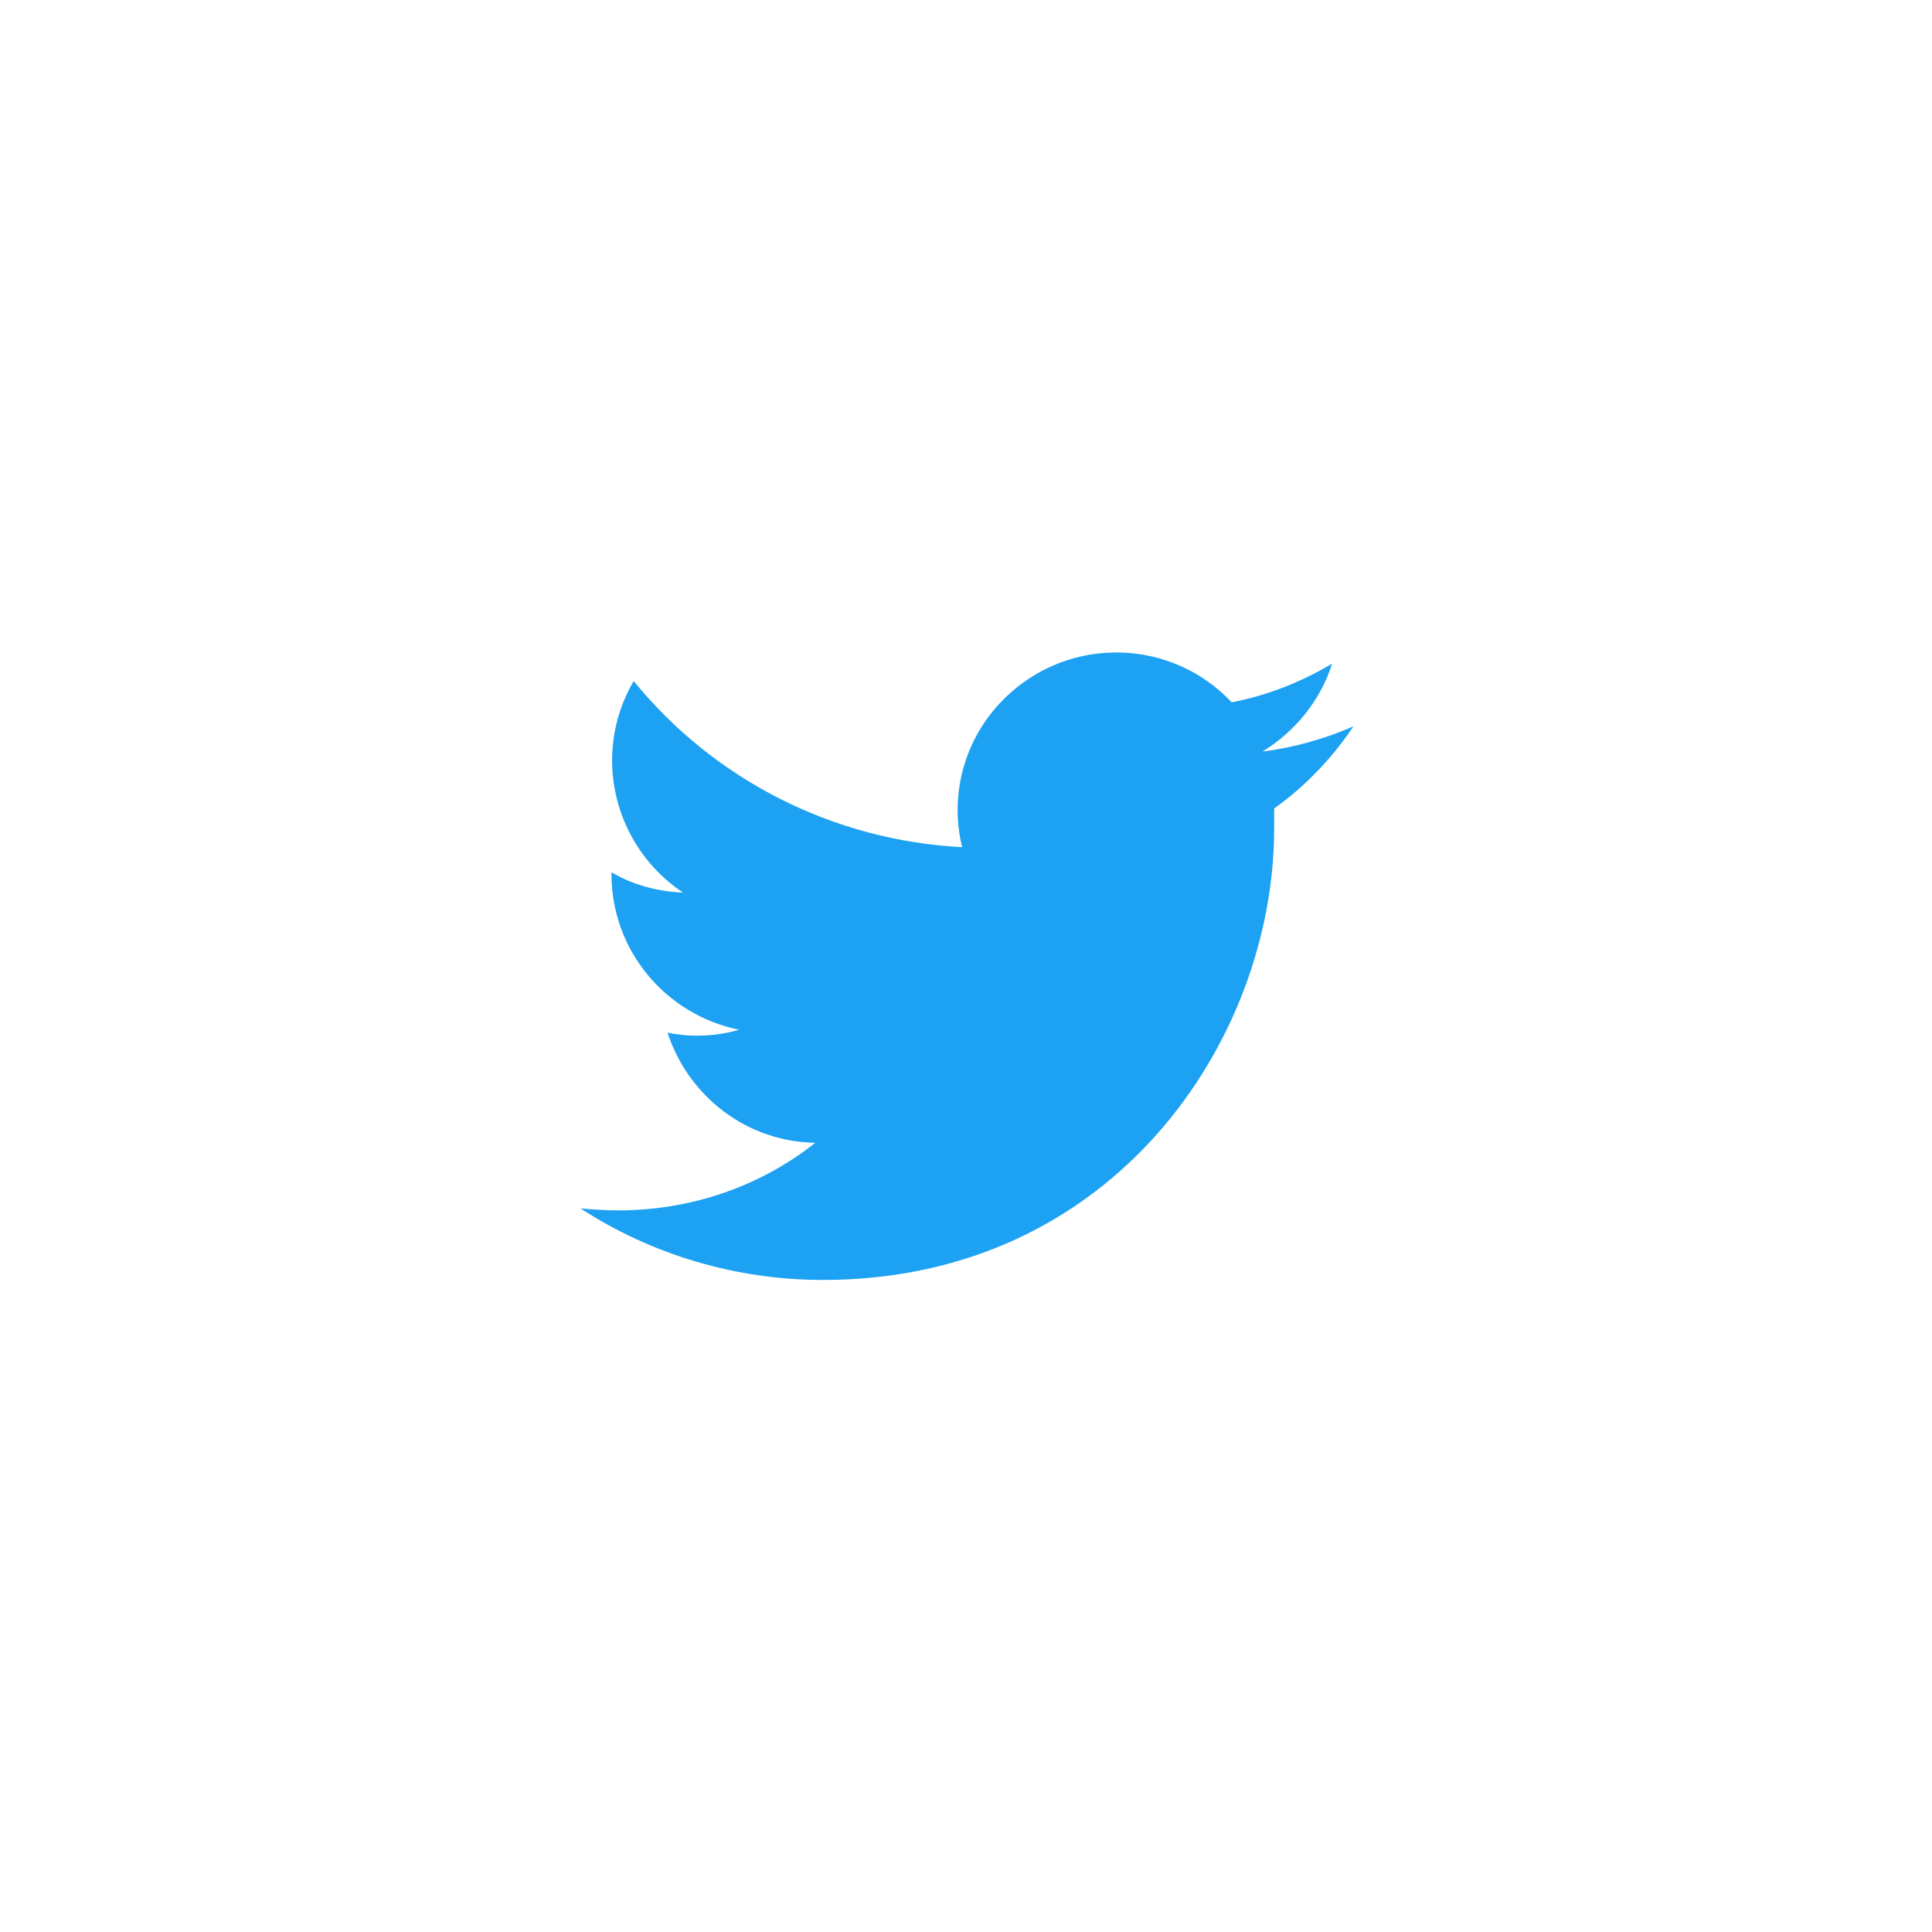 <?xml version="1.0" encoding="utf-8"?>
<!-- Generator: Adobe Illustrator 21.0.0, SVG Export Plug-In . SVG Version: 6.00 Build 0)  -->
<svg version="1.1" id="Layer_1" xmlns="http://www.w3.org/2000/svg" xmlns:xlink="http://www.w3.org/1999/xlink" x="0px" y="0px"
	 viewBox="0 0 200 200" style="enable-background:new 0 0 200 200;" xml:space="preserve">
<style type="text/css">
	.st0{fill:#1DA1F2;}
</style>
<path class="st0" d="M85.2,132.5c30.2,0,46.7-25,46.7-46.7c0-0.7,0-1.4,0-2.1c3.2-2.3,6-5.2,8.2-8.5c-3,1.3-6.2,2.2-9.4,2.6
	c3.4-2.1,6-5.3,7.2-9.1c-3.2,1.9-6.7,3.3-10.4,4c-6.2-6.6-16.6-6.9-23.2-0.7c-4.3,4-6.1,10-4.7,15.7C86.2,87,73.9,80.7,65.6,70.5
	c-4.4,7.5-2.1,17.1,5.1,21.9c-2.6-0.1-5.2-0.8-7.4-2.1c0,0.1,0,0.1,0,0.2c0,7.8,5.5,14.5,13.2,16.1c-2.4,0.7-5,0.8-7.4,0.3
	c2.2,6.7,8.3,11.3,15.3,11.4c-5.8,4.6-13,7-20.4,7c-1.3,0-2.6-0.1-3.9-0.2C67.5,129.9,76.2,132.5,85.2,132.5"/>
</svg>
